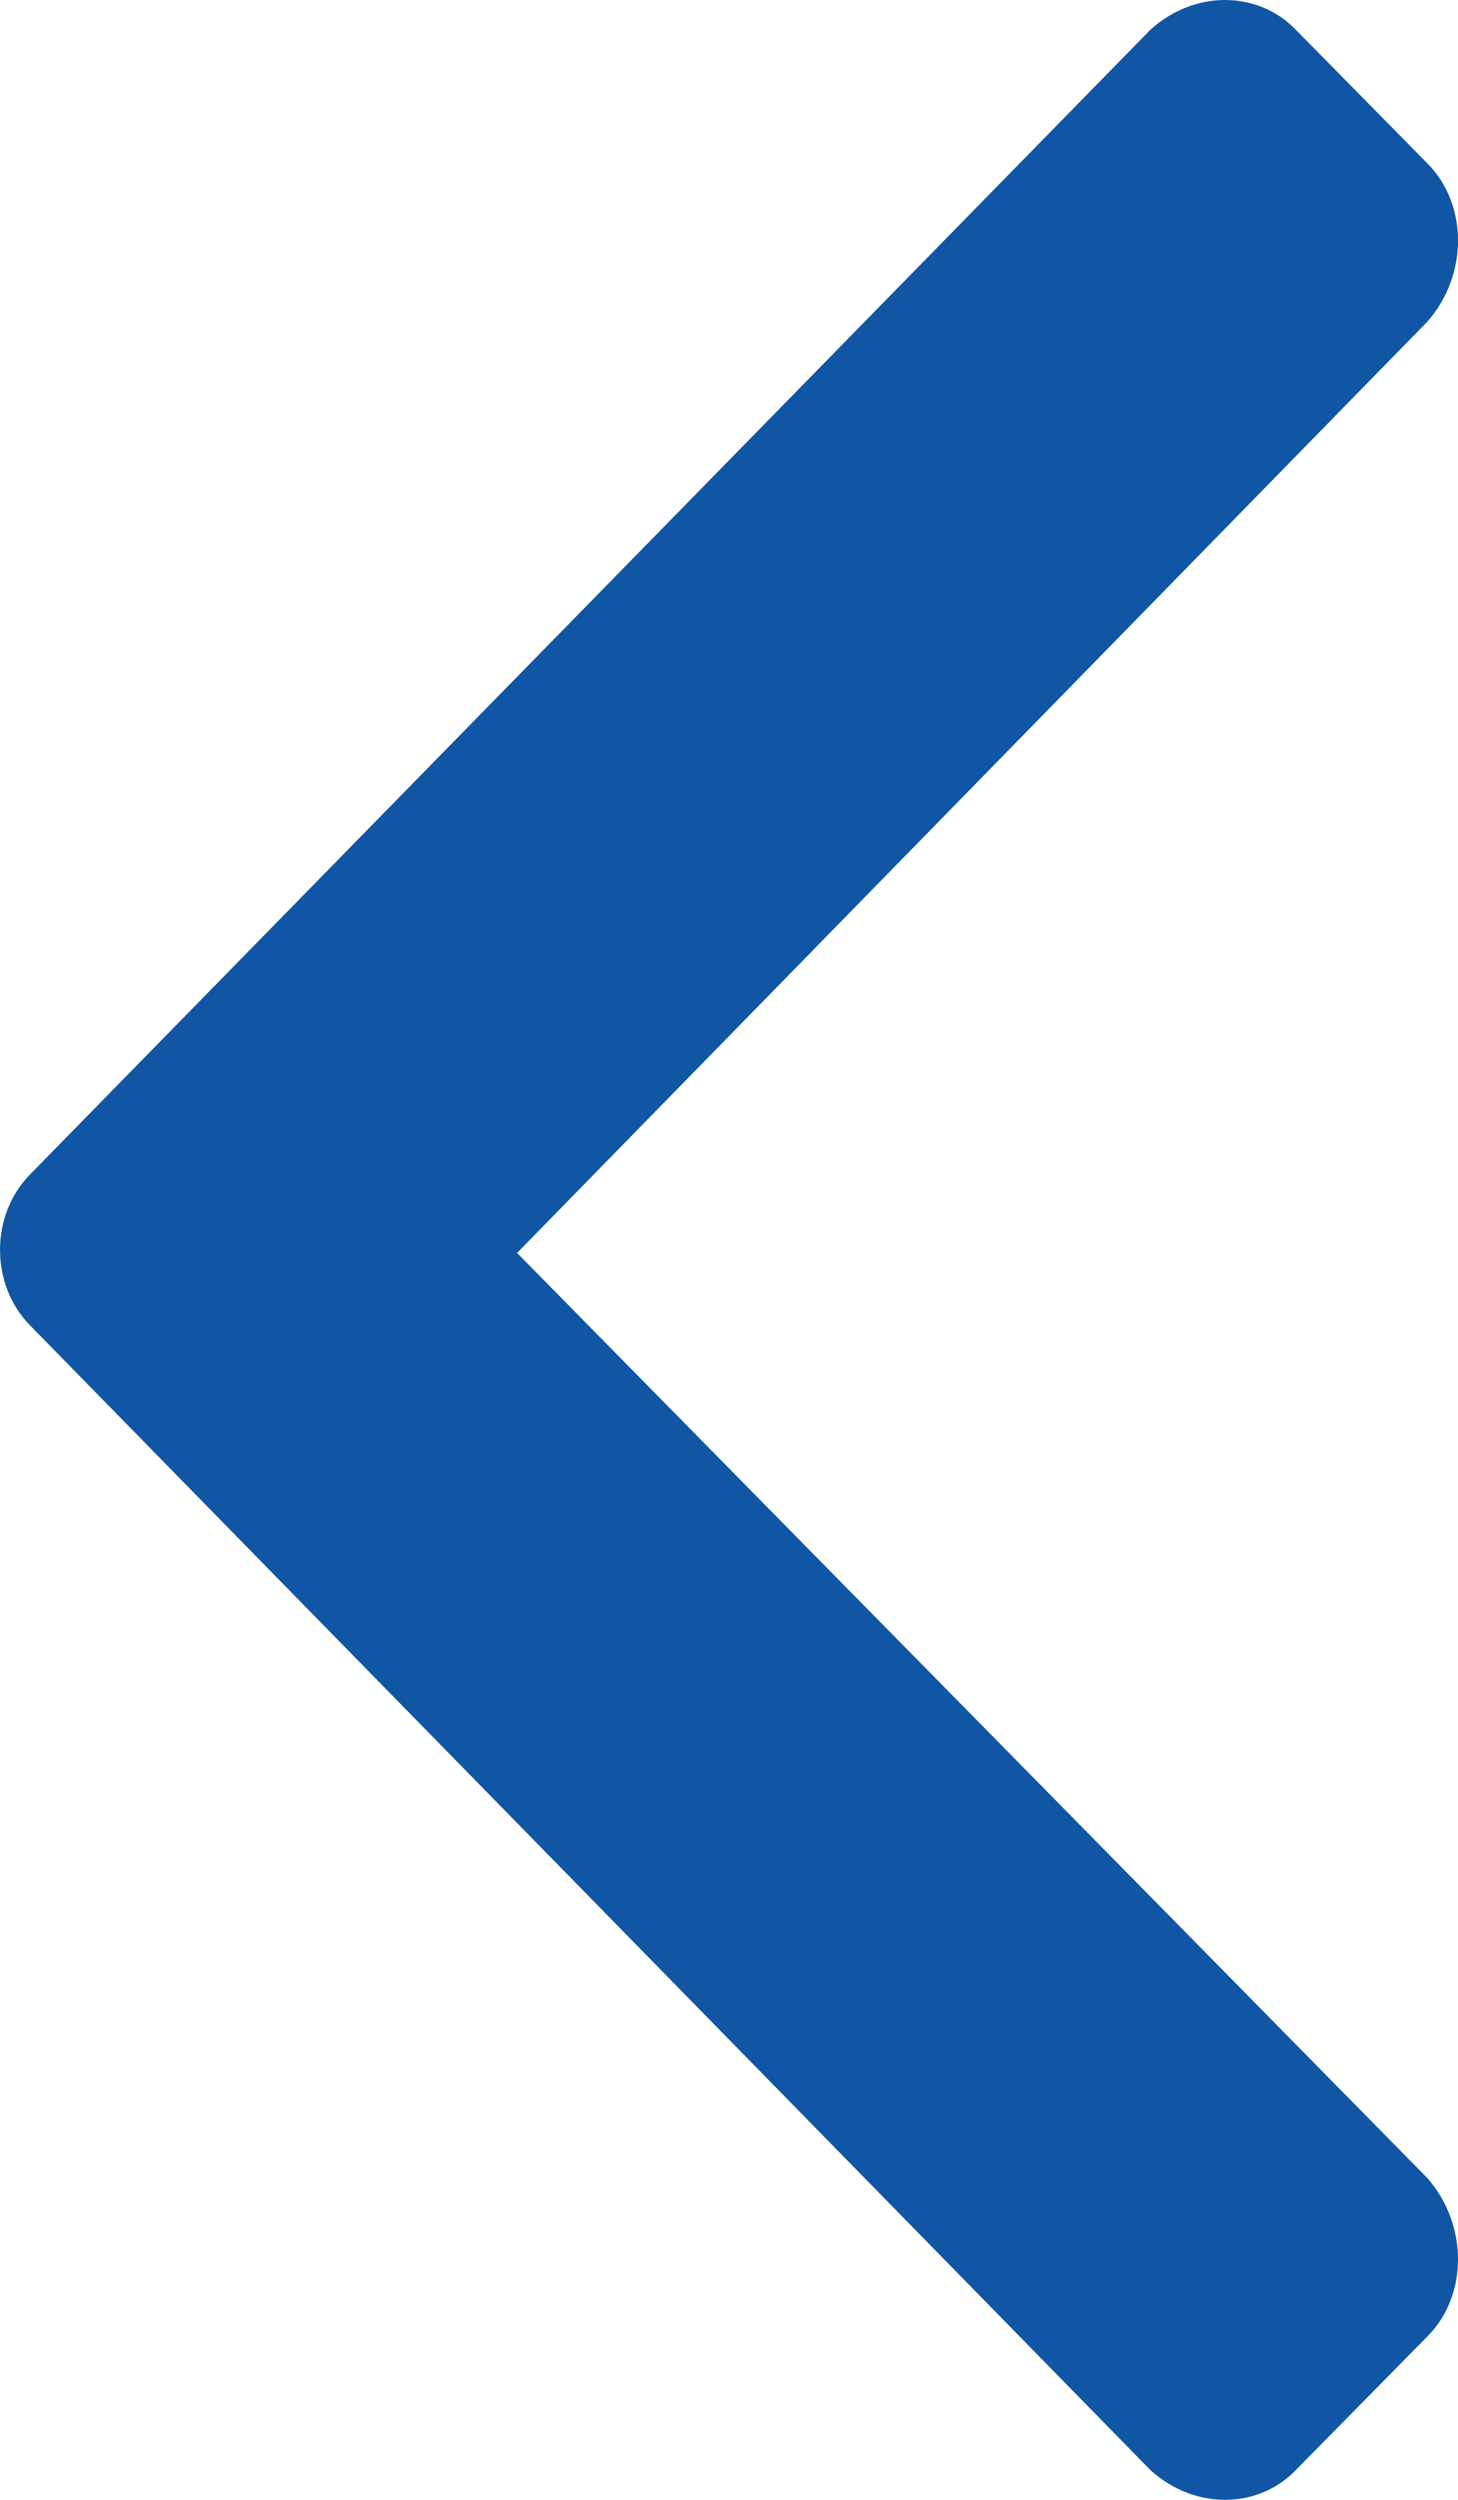 <svg width="14" height="24" viewBox="0 0 14 24" fill="none" xmlns="http://www.w3.org/2000/svg">
    <path fill-rule="evenodd" clip-rule="evenodd" d="M0.289 12.725C-0.096 12.335 -0.096 11.665 0.289 11.275L11.048 0.284C11.477 -0.103 12.079 -0.084 12.435 0.278L13.712 1.575C14.089 1.959 14.106 2.631 13.705 3.089L4.965 12.029L13.706 20.911C14.105 21.369 14.089 22.042 13.712 22.425L12.435 23.722C12.079 24.084 11.477 24.103 11.048 23.716L0.289 12.725Z" fill="#1056A4"/>
</svg>
